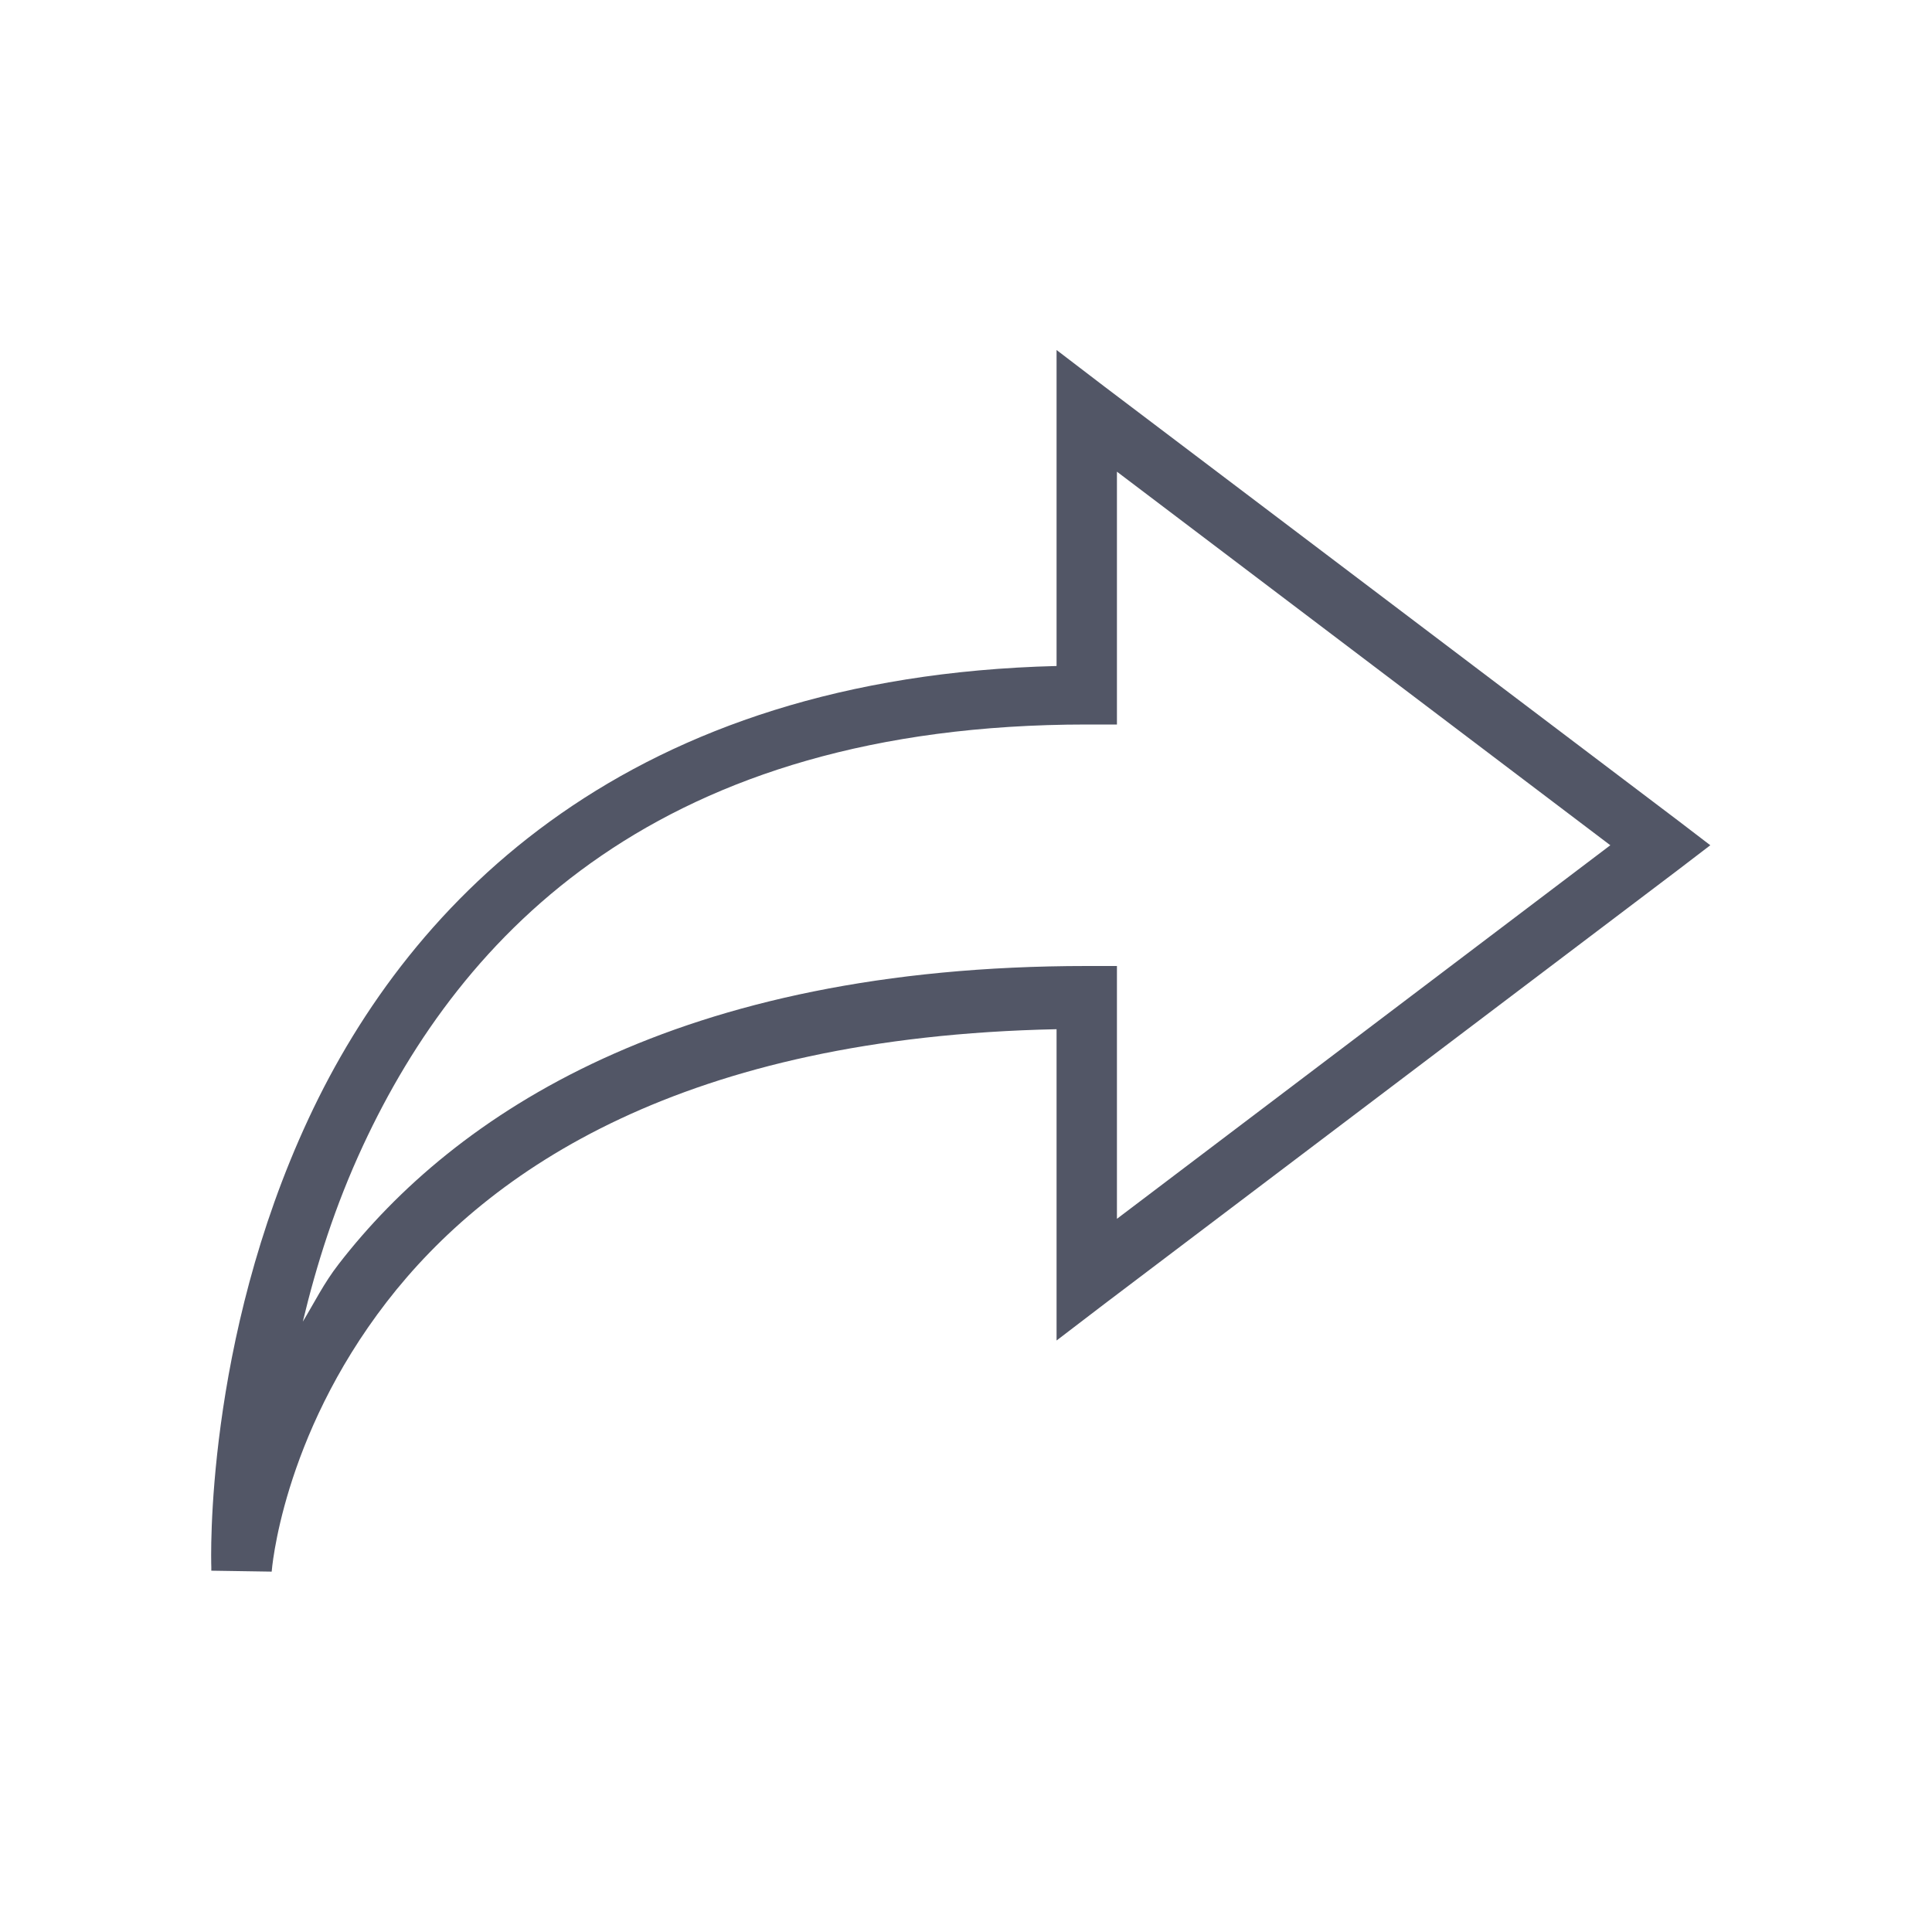 <?xml version="1.0" encoding="UTF-8"?>
<svg width="64px" height="64px" viewBox="0 0 64 64" version="1.1" xmlns="http://www.w3.org/2000/svg" xmlns:xlink="http://www.w3.org/1999/xlink">
    <title>icon-share</title>
    <g id="icon-share" stroke="none" stroke-width="1" fill="none" fill-rule="evenodd">
        <g id="icons8-right_2" transform="translate(6, 11)" fill="#525666" fill-rule="nonzero">
            <path d="M29,0.594 L29,11.062 C14.863,11.414 7.625,18.742 4.219,26.062 C0.773,33.461 0.992,40.711 1,40.906 C1,40.906 1,40.938 1,40.938 C1,40.938 1,41.031 1,41.031 L3,41.062 C3,41.062 3.32,36.645 6.812,32.125 C10.203,27.738 16.66,23.348 29,23.094 L29,33.406 L30.594,32.188 L49.594,17.812 L50.656,17 L49.594,16.188 L30.594,1.812 L29,0.594 Z M31,4.625 L47.344,17 L31,29.375 L31,21 L30,21 C16.449,21 9.07,25.895 5.219,30.875 C4.719,31.52 4.418,32.145 4.031,32.781 C4.48,30.918 5.086,28.969 6.031,26.938 C9.289,19.938 15.832,13 30,13 L31,13 L31,4.625 Z" id="Shape"></path>
        </g>
    </g>
</svg>